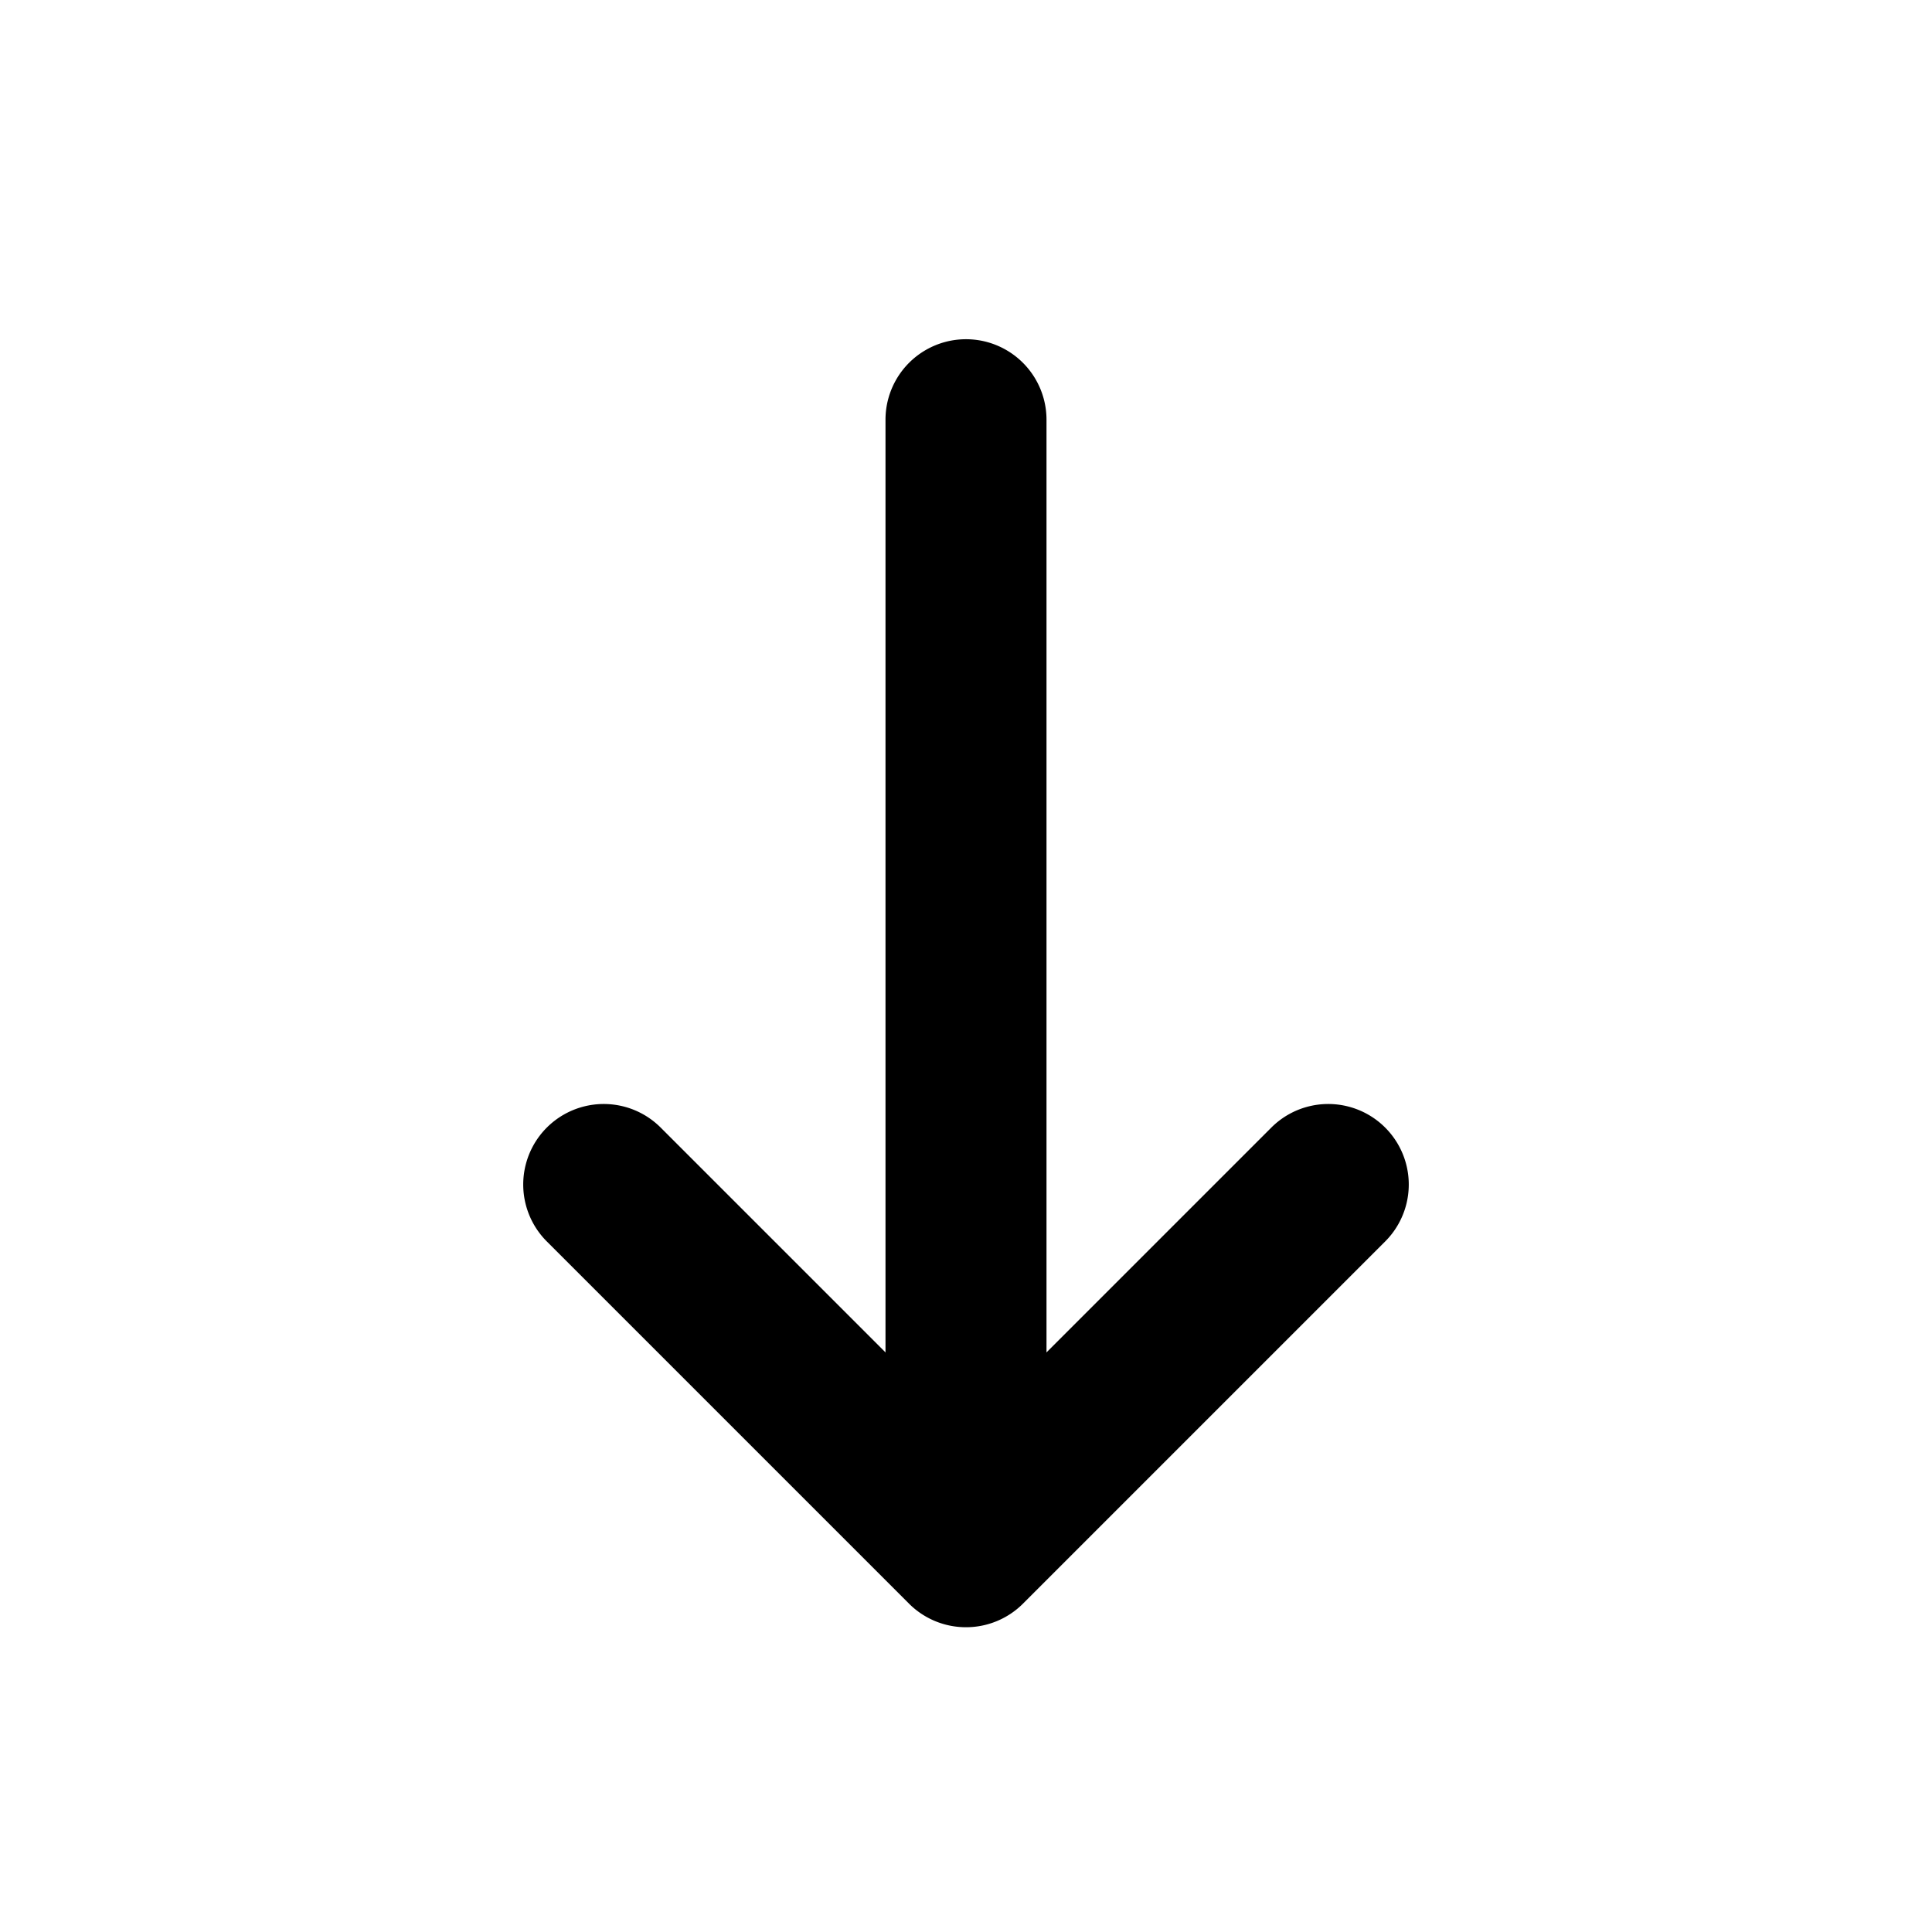 <svg xmlns="http://www.w3.org/2000/svg" width="24" height="24" viewBox="0 0 24 24">
  <path fill-rule="evenodd" d="M12 18.714a1 1 0 0 1-1-1v-12.5a1 1 0 1 1 2 0v12.5a1 1 0 0 1-1 1Z" clip-rule="evenodd"/>
  <path fill-rule="evenodd" d="M12 20.214a1 1 0 0 1-.707-.292l-4.5-4.5a1 1 0 0 1 1.414-1.415L12 17.8l3.793-3.793a1 1 0 0 1 1.414 1.415l-4.5 4.5a1 1 0 0 1-.707.292Z" clip-rule="evenodd"/>
</svg>
